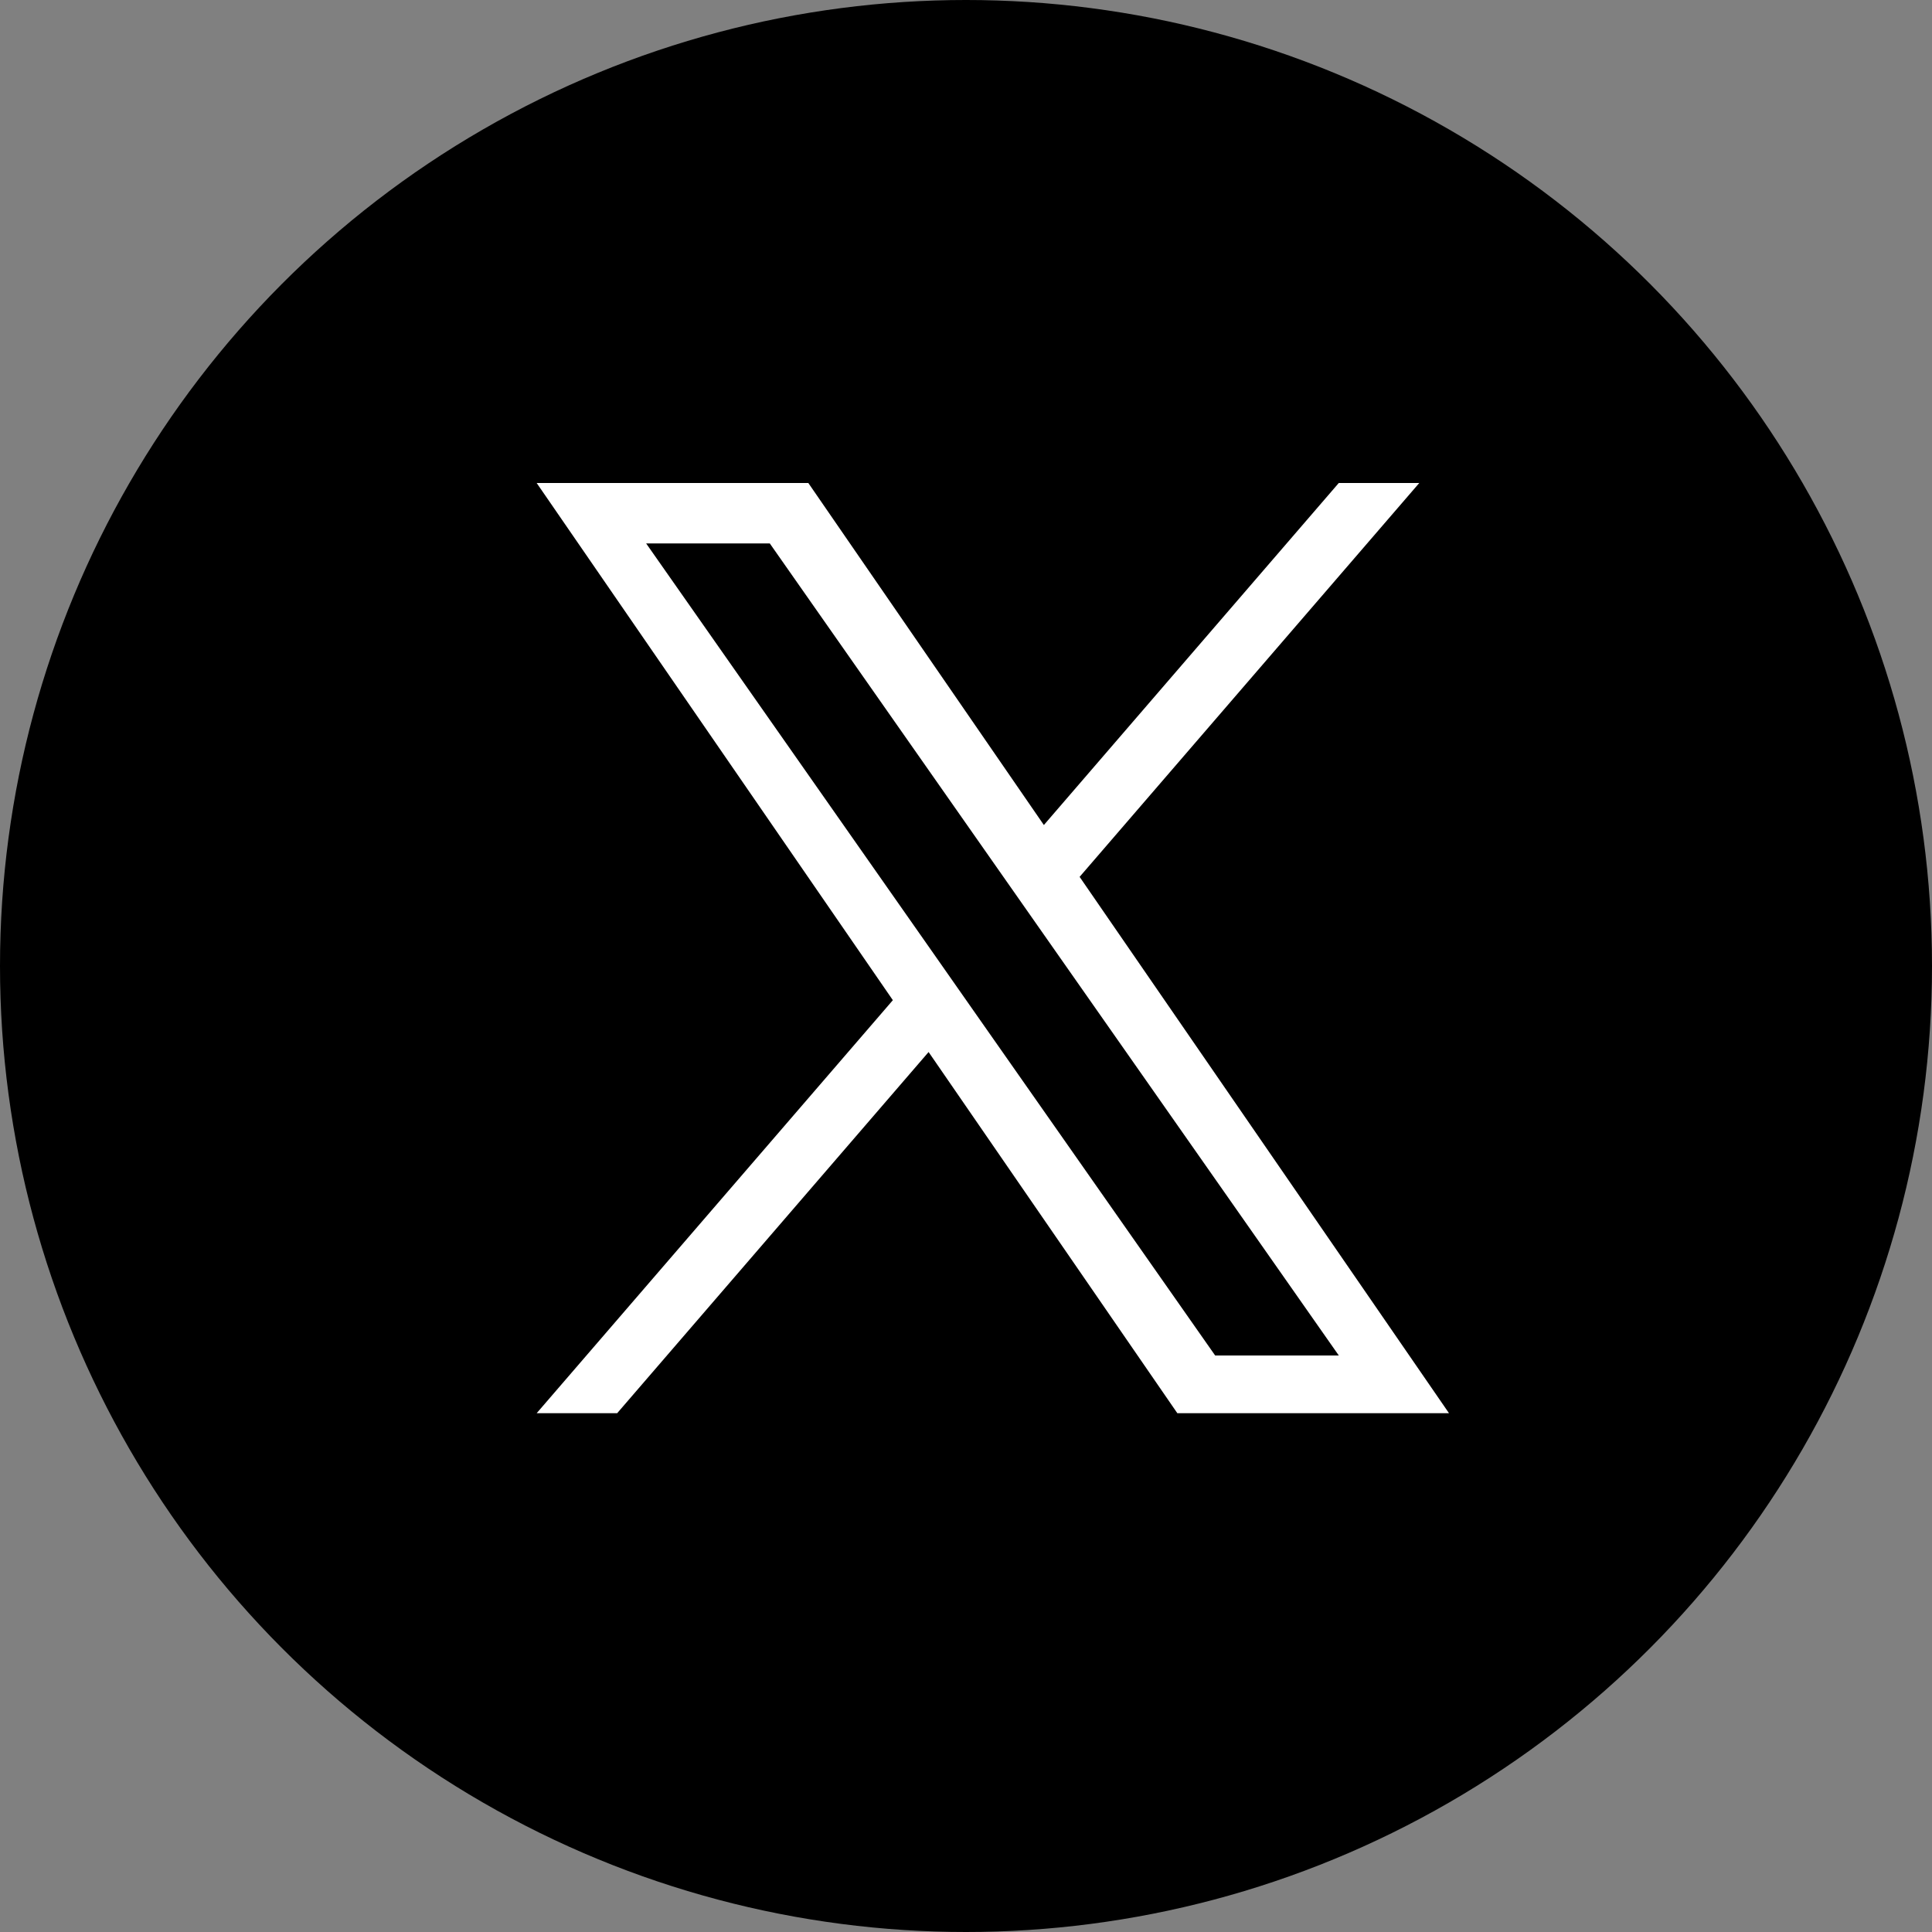 <?xml version="1.0" encoding="UTF-8"?>
<svg width="36px" height="36px" viewBox="0 0 36 36" version="1.1" xmlns="http://www.w3.org/2000/svg" xmlns:xlink="http://www.w3.org/1999/xlink">
    <rect x="0" y="0" width="36" height="36" fill="#808080" stroke="none"/>
    <title>Group@SVG</title>
    <g id="Page-1" stroke="none" stroke-width="1" fill="none" fill-rule="evenodd">
        <g id="Group">
            <circle id="Oval" fill="#000000" cx="18" cy="18" r="18"></circle>
            <g id="logo" transform="translate(10, 9)" fill="#FFFFFF" fill-rule="nonzero">
                <path d="M10.117,7.339 L16.446,0 L14.946,0 L9.451,6.373 L5.062,0 L0,0 L6.637,9.637 L0,17.333 L1.5,17.333 L7.303,10.603 L11.938,17.333 L17,17.333 L10.117,7.339 L10.117,7.339 Z M8.063,9.722 L7.391,8.762 L2.04,1.126 L4.344,1.126 L8.662,7.289 L9.334,8.248 L14.947,16.258 L12.643,16.258 L8.063,9.722 L8.063,9.722 Z" id="Shape"></path>
            </g>
        </g>
    </g>
</svg>